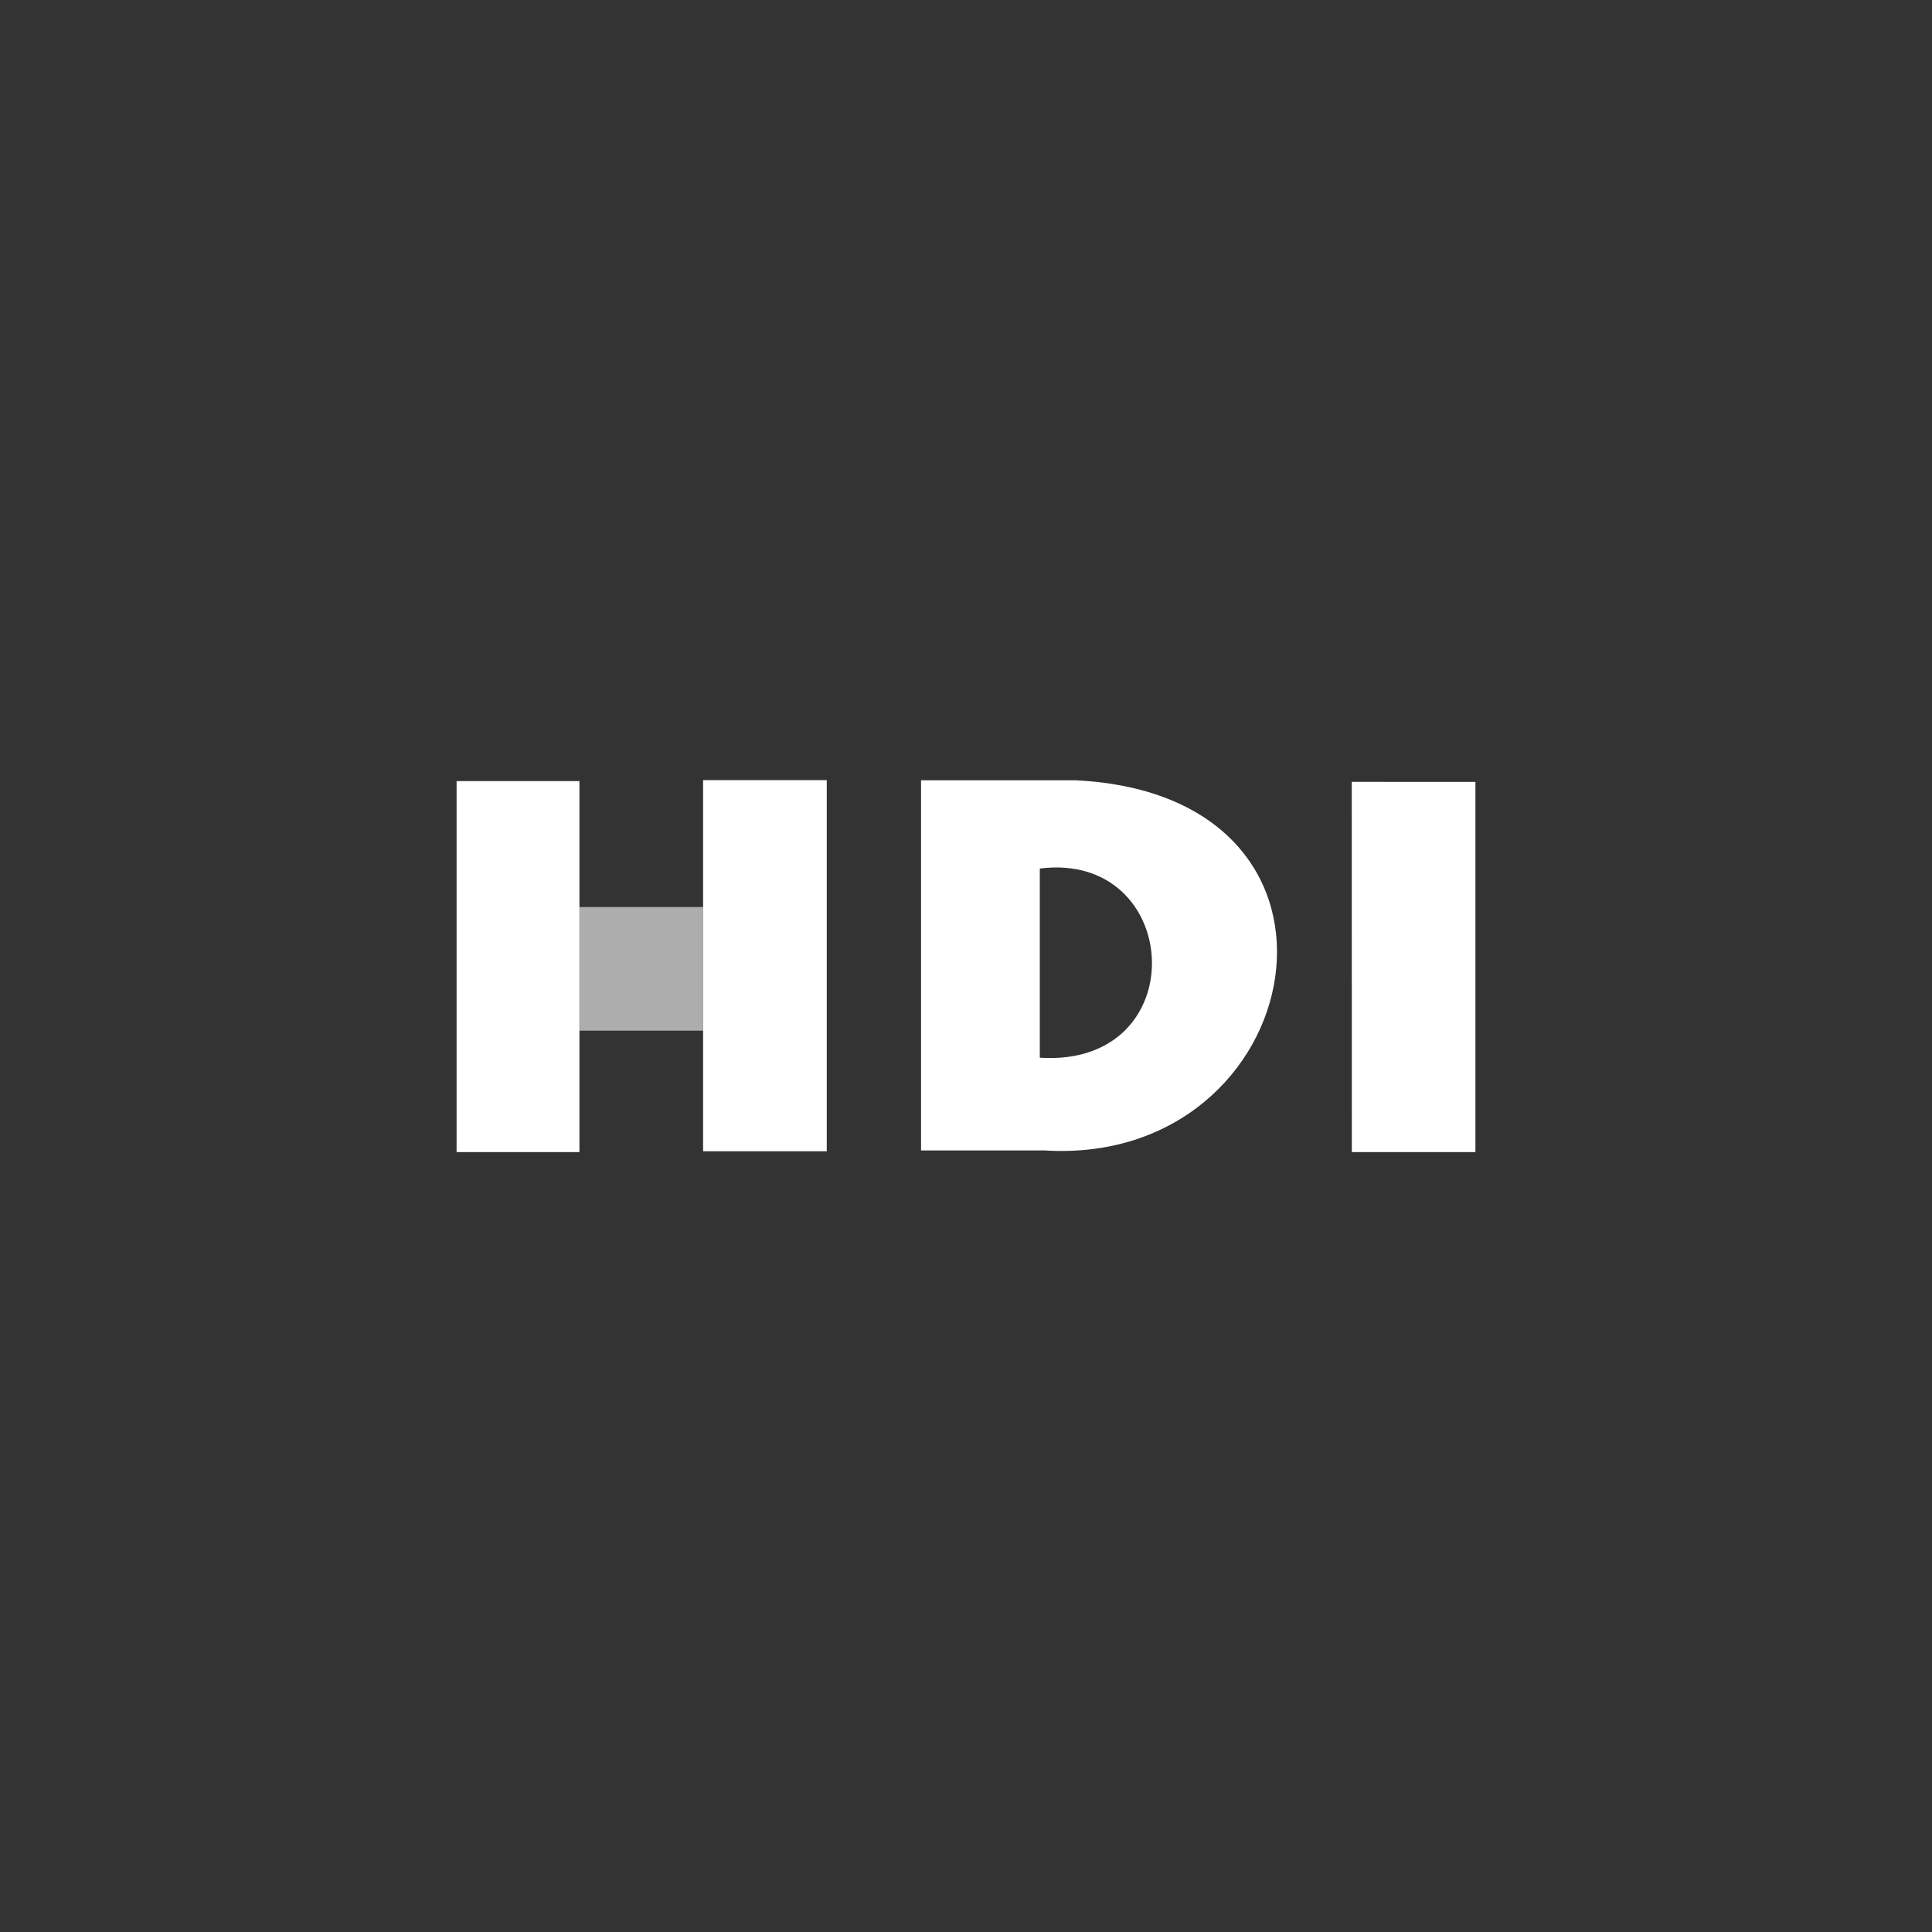 <?xml version="1.0" encoding="UTF-8"?>
<svg xmlns="http://www.w3.org/2000/svg" id="aaa0f337-1139-46fc-aaaf-4cecb8294d5c" data-name="Ebene 1" viewBox="0 0 512 512">
  <rect x="0" y="0" width="512" height="512" fill="#333333" stroke="none"/>
  <path d="M121,207h32.56v98.32H121Zm65.33,98.1H219.1V206.74H186.33Zm90.51-.22c70.1,4.34,90.07-94,8.25-98.1h-41v98.1h32.77m-1.3-24.52V230.17c38-4.77,41.23,52.74,0,50.14m82.69,25H391v-98.1H358.23Z" style="fill:#fff;fill-rule:evenodd"></path>
  <g style="opacity:0.6">
    <rect x="153.56" y="240.37" width="32.77" height="32.77" style="fill:#fff"></rect>
  </g>
</svg>
